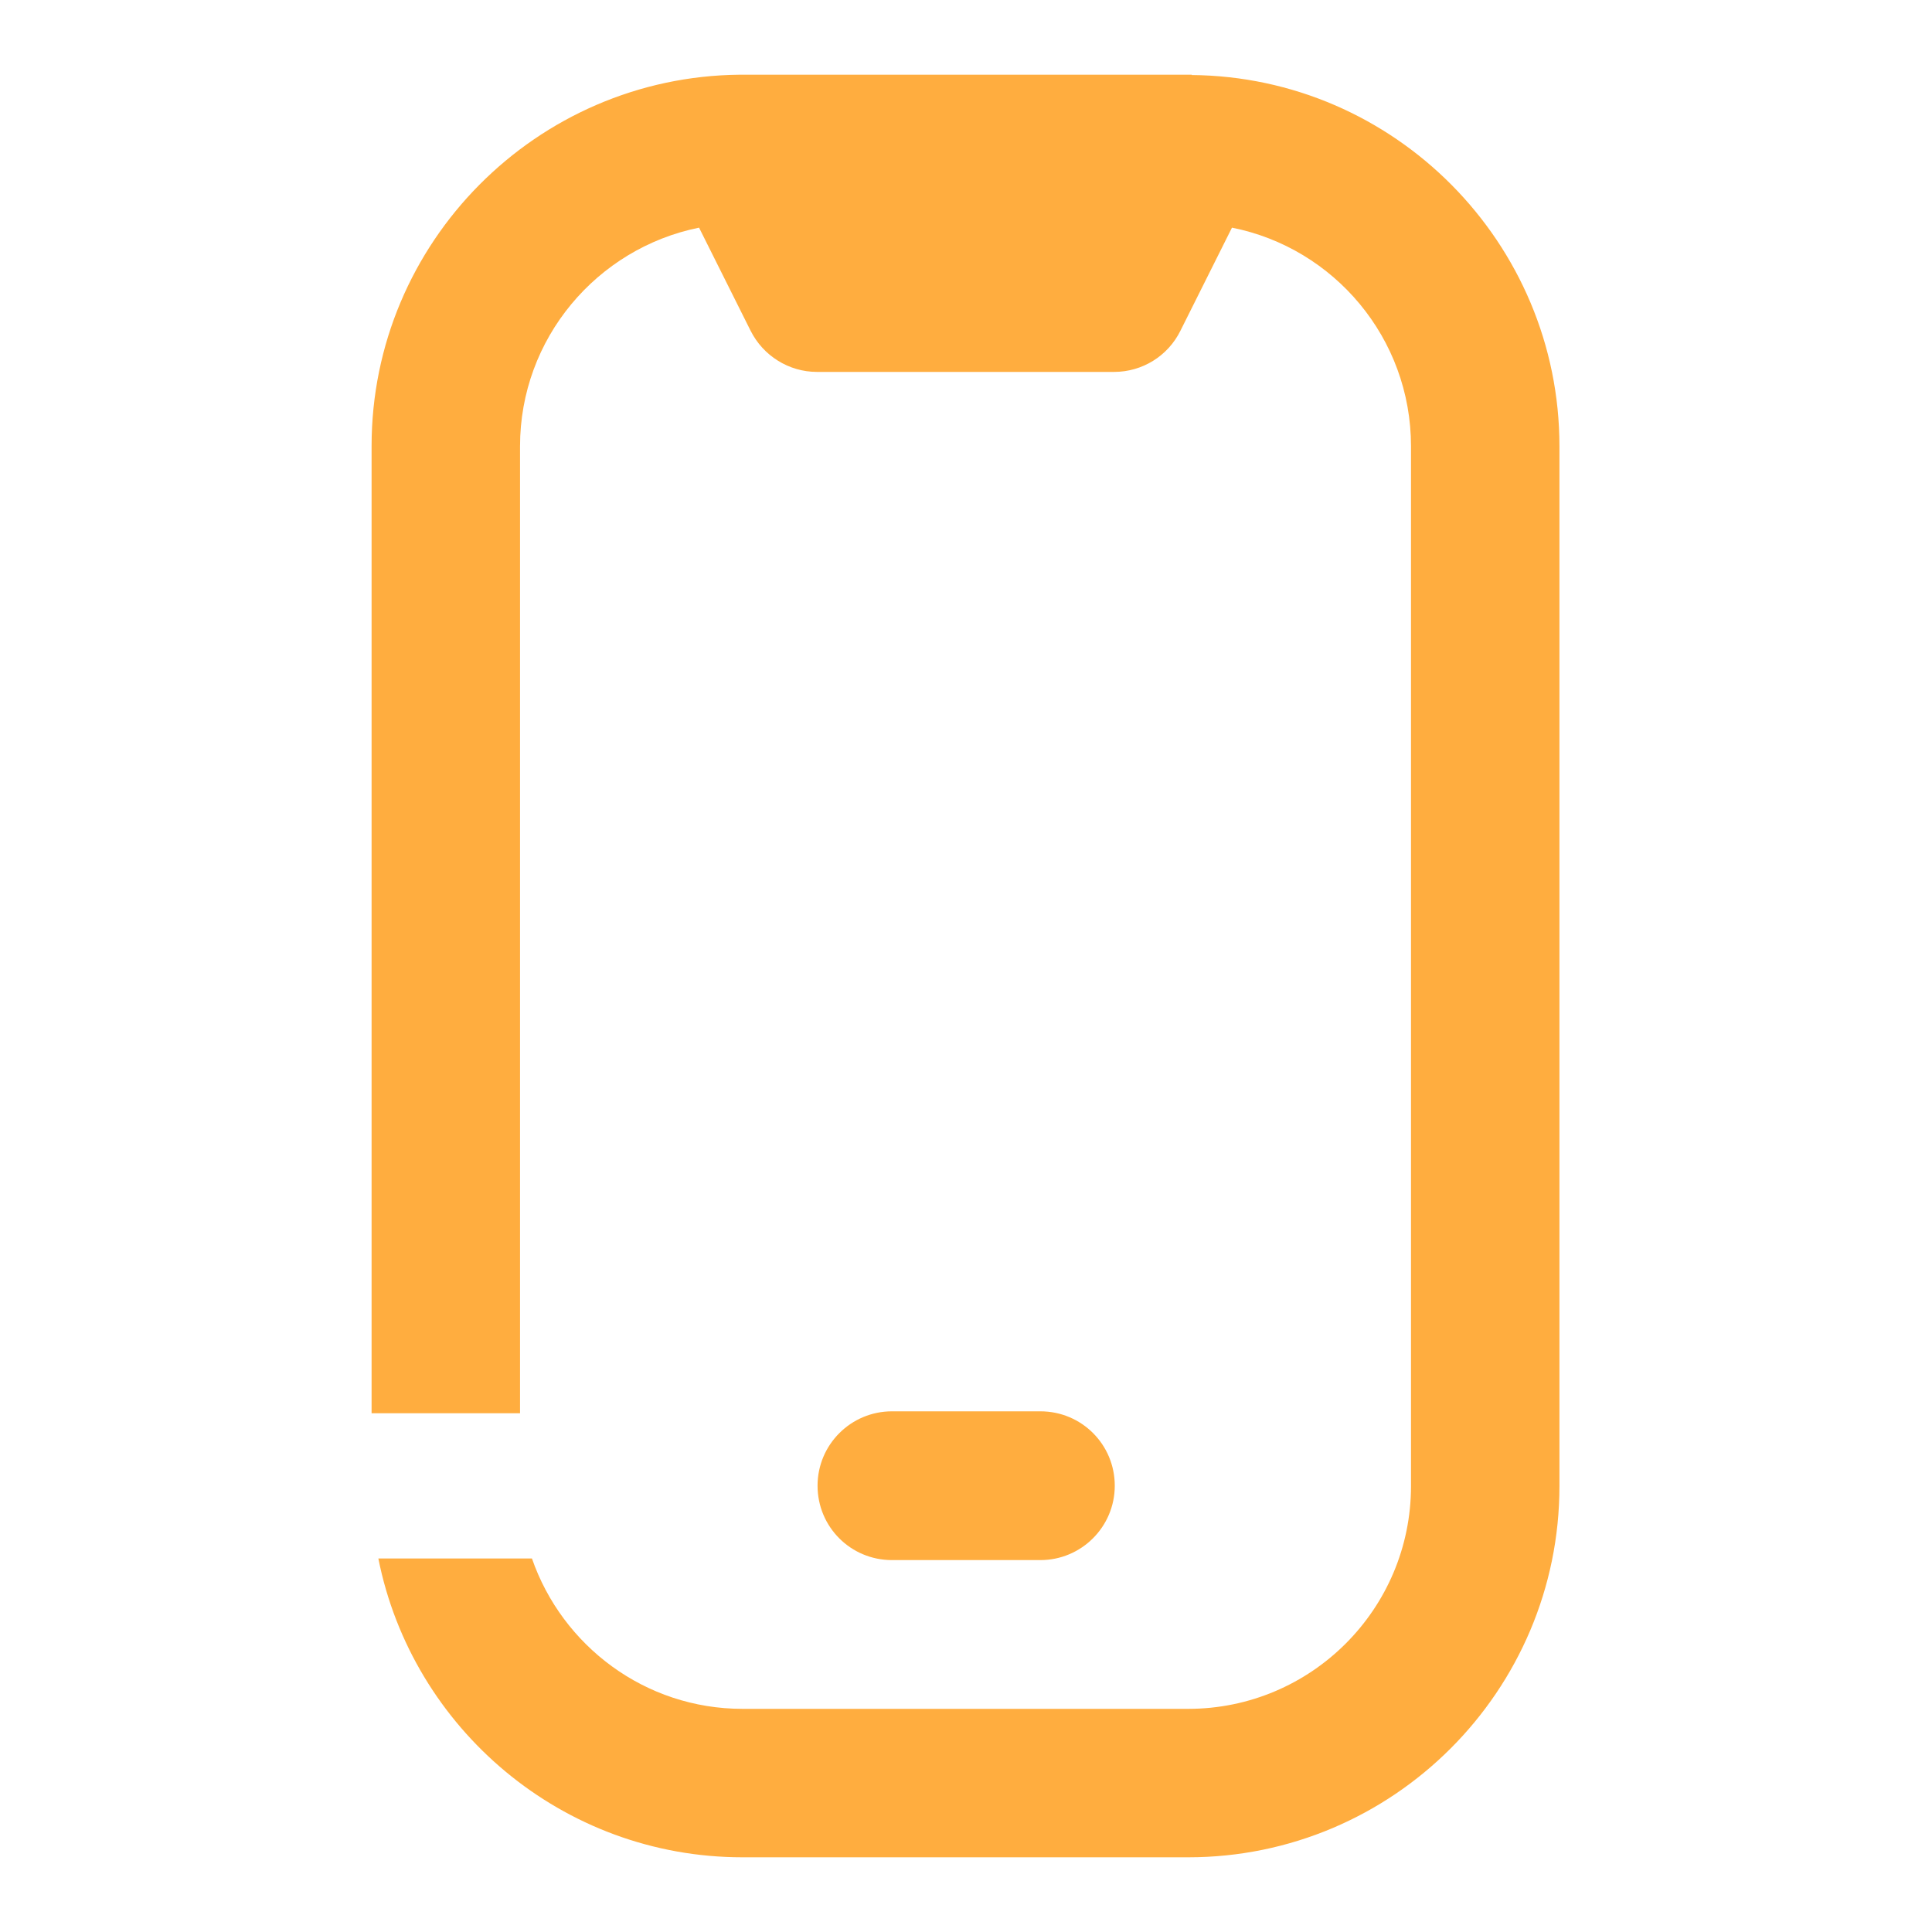 <?xml version="1.0" encoding="UTF-8"?>
<svg xmlns="http://www.w3.org/2000/svg" baseProfile="tiny" version="1.2" viewBox="0 0 60 60">
  <!-- Generator: Adobe Illustrator 28.6.0, SVG Export Plug-In . SVG Version: 1.2.0 Build 709)  -->
  <g>
    <g id="Capa_1">
      <g>
        <path d="M37.02,2.32c-.06,0-13.98,0-14.05,0-6.31.06-11.43,5.21-11.43,11.53v30.04h4.61V13.86c0-3.35,2.39-6.15,5.56-6.79l1.6,3.2c.39.78,1.19,1.28,2.06,1.28h9.23c.87,0,1.67-.49,2.06-1.28l1.6-3.2c3.17.63,5.56,3.43,5.56,6.79v32.29c0,3.82-3.1,6.92-6.92,6.92h-13.84c-3.03,0-5.6-1.96-6.54-4.67h-4.77c1.05,5.28,5.72,9.28,11.31,9.28h13.84c6.36,0,11.53-5.17,11.53-11.53V13.86c0-6.32-5.12-11.48-11.43-11.53Z" fill="#ffad3f"/>
        <path d="M32.31,48.45c1.27,0,2.31-1.03,2.31-2.31s-1.03-2.31-2.31-2.31h-4.61c-1.27,0-2.31,1.03-2.31,2.31s1.03,2.31,2.31,2.31h4.61Z" fill="#ffad3f"/>
      </g>
    </g>
  </g>
</svg>